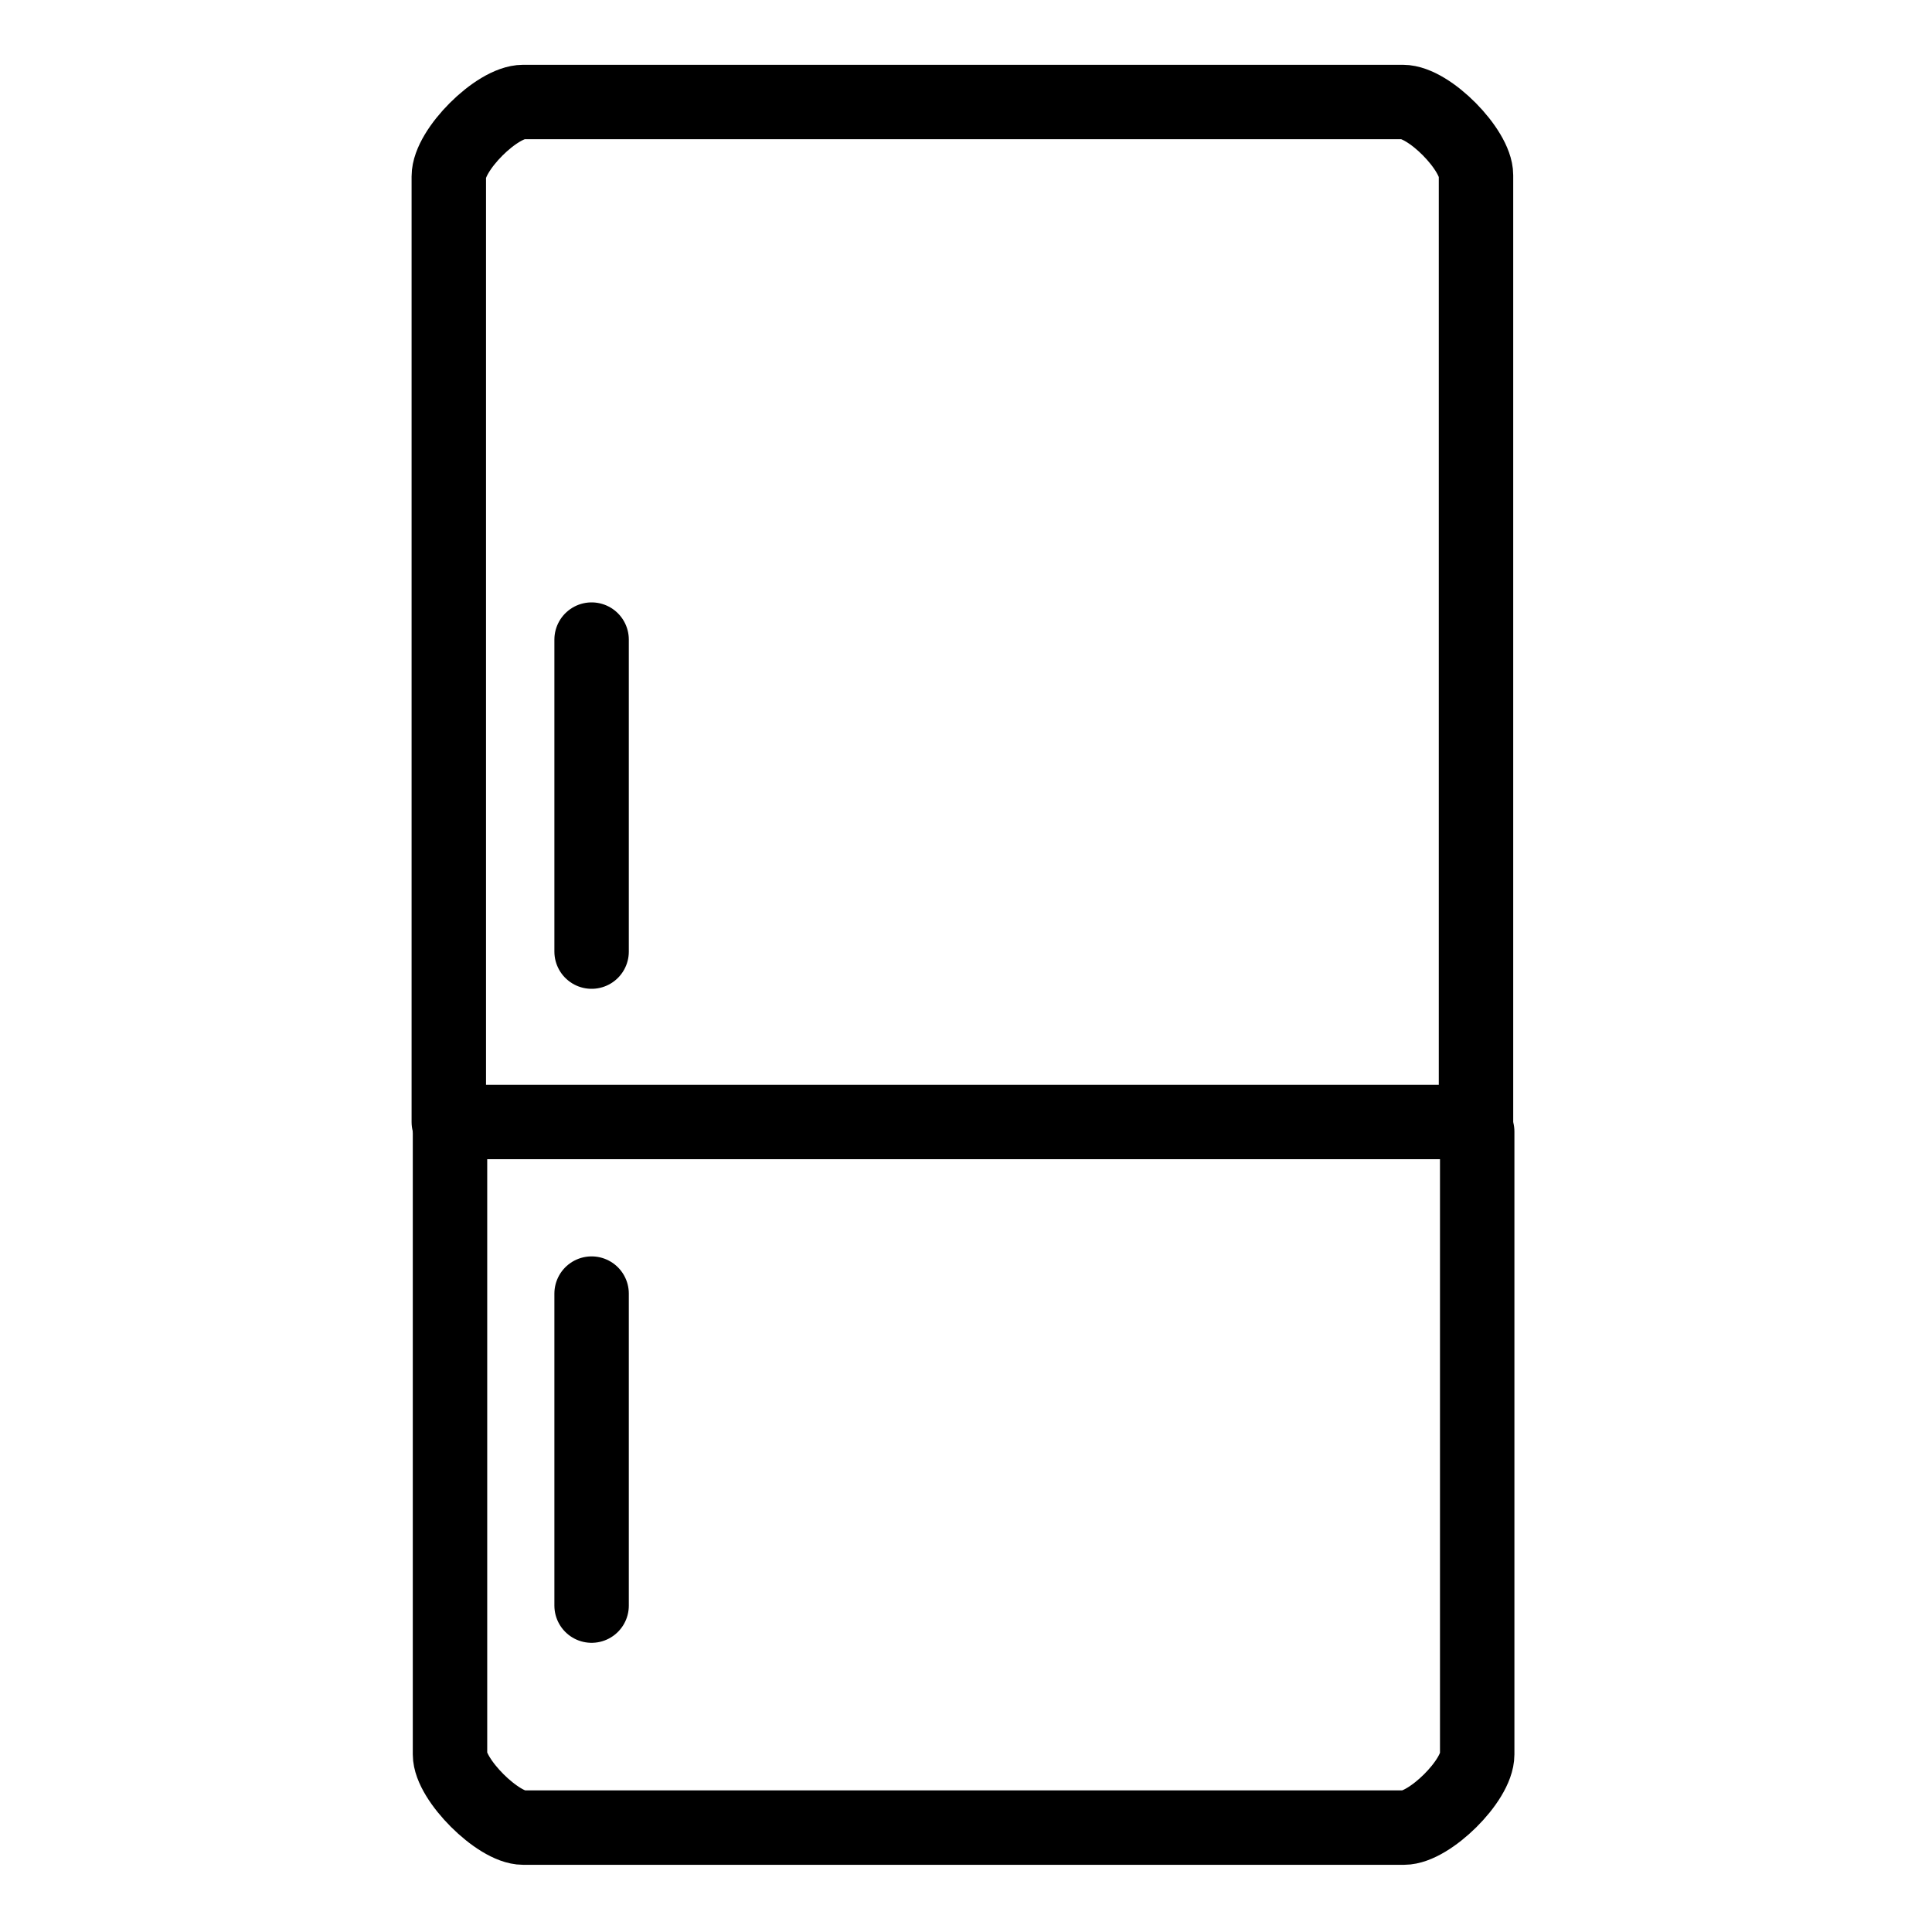 <?xml version="1.0" encoding="utf-8"?>
<!-- Generator: Adobe Illustrator 24.3.0, SVG Export Plug-In . SVG Version: 6.00 Build 0)  -->
<svg version="1.1" id="Mode_Isolation" xmlns="http://www.w3.org/2000/svg" xmlns:xlink="http://www.w3.org/1999/xlink" x="0px"
	 y="0px" width="161px" height="161px" viewBox="0 0 161 161" style="enable-background:new 0 0 161 161;" xml:space="preserve">
<style type="text/css">
	.st0{fill:none;stroke:#000000;stroke-width:6.202;stroke-linecap:round;stroke-linejoin:round;stroke-miterlimit:22.926;}
</style>
<path class="st0" d="M123.1,94.3c0,105.8,0,6.2,0,51.9c0,2.2-4,6.1-6.1,6.1H43.6c-2.1,0-6.1-4-6.1-6.1c0-40.5,0,42.9,0-51.9"/>
<line class="st0" x1="49.3" y1="133.8" x2="49.3" y2="107.8"/>
<path class="st0" d="M43.6,8.5h73.3c2.2,0,6.1,4,6.1,6.1v78.9H37.4V14.7C37.4,12.5,41.4,8.5,43.6,8.5L43.6,8.5z"/>
<line class="st0" x1="49.3" y1="79.3" x2="49.3" y2="53.3"/>
</svg>
